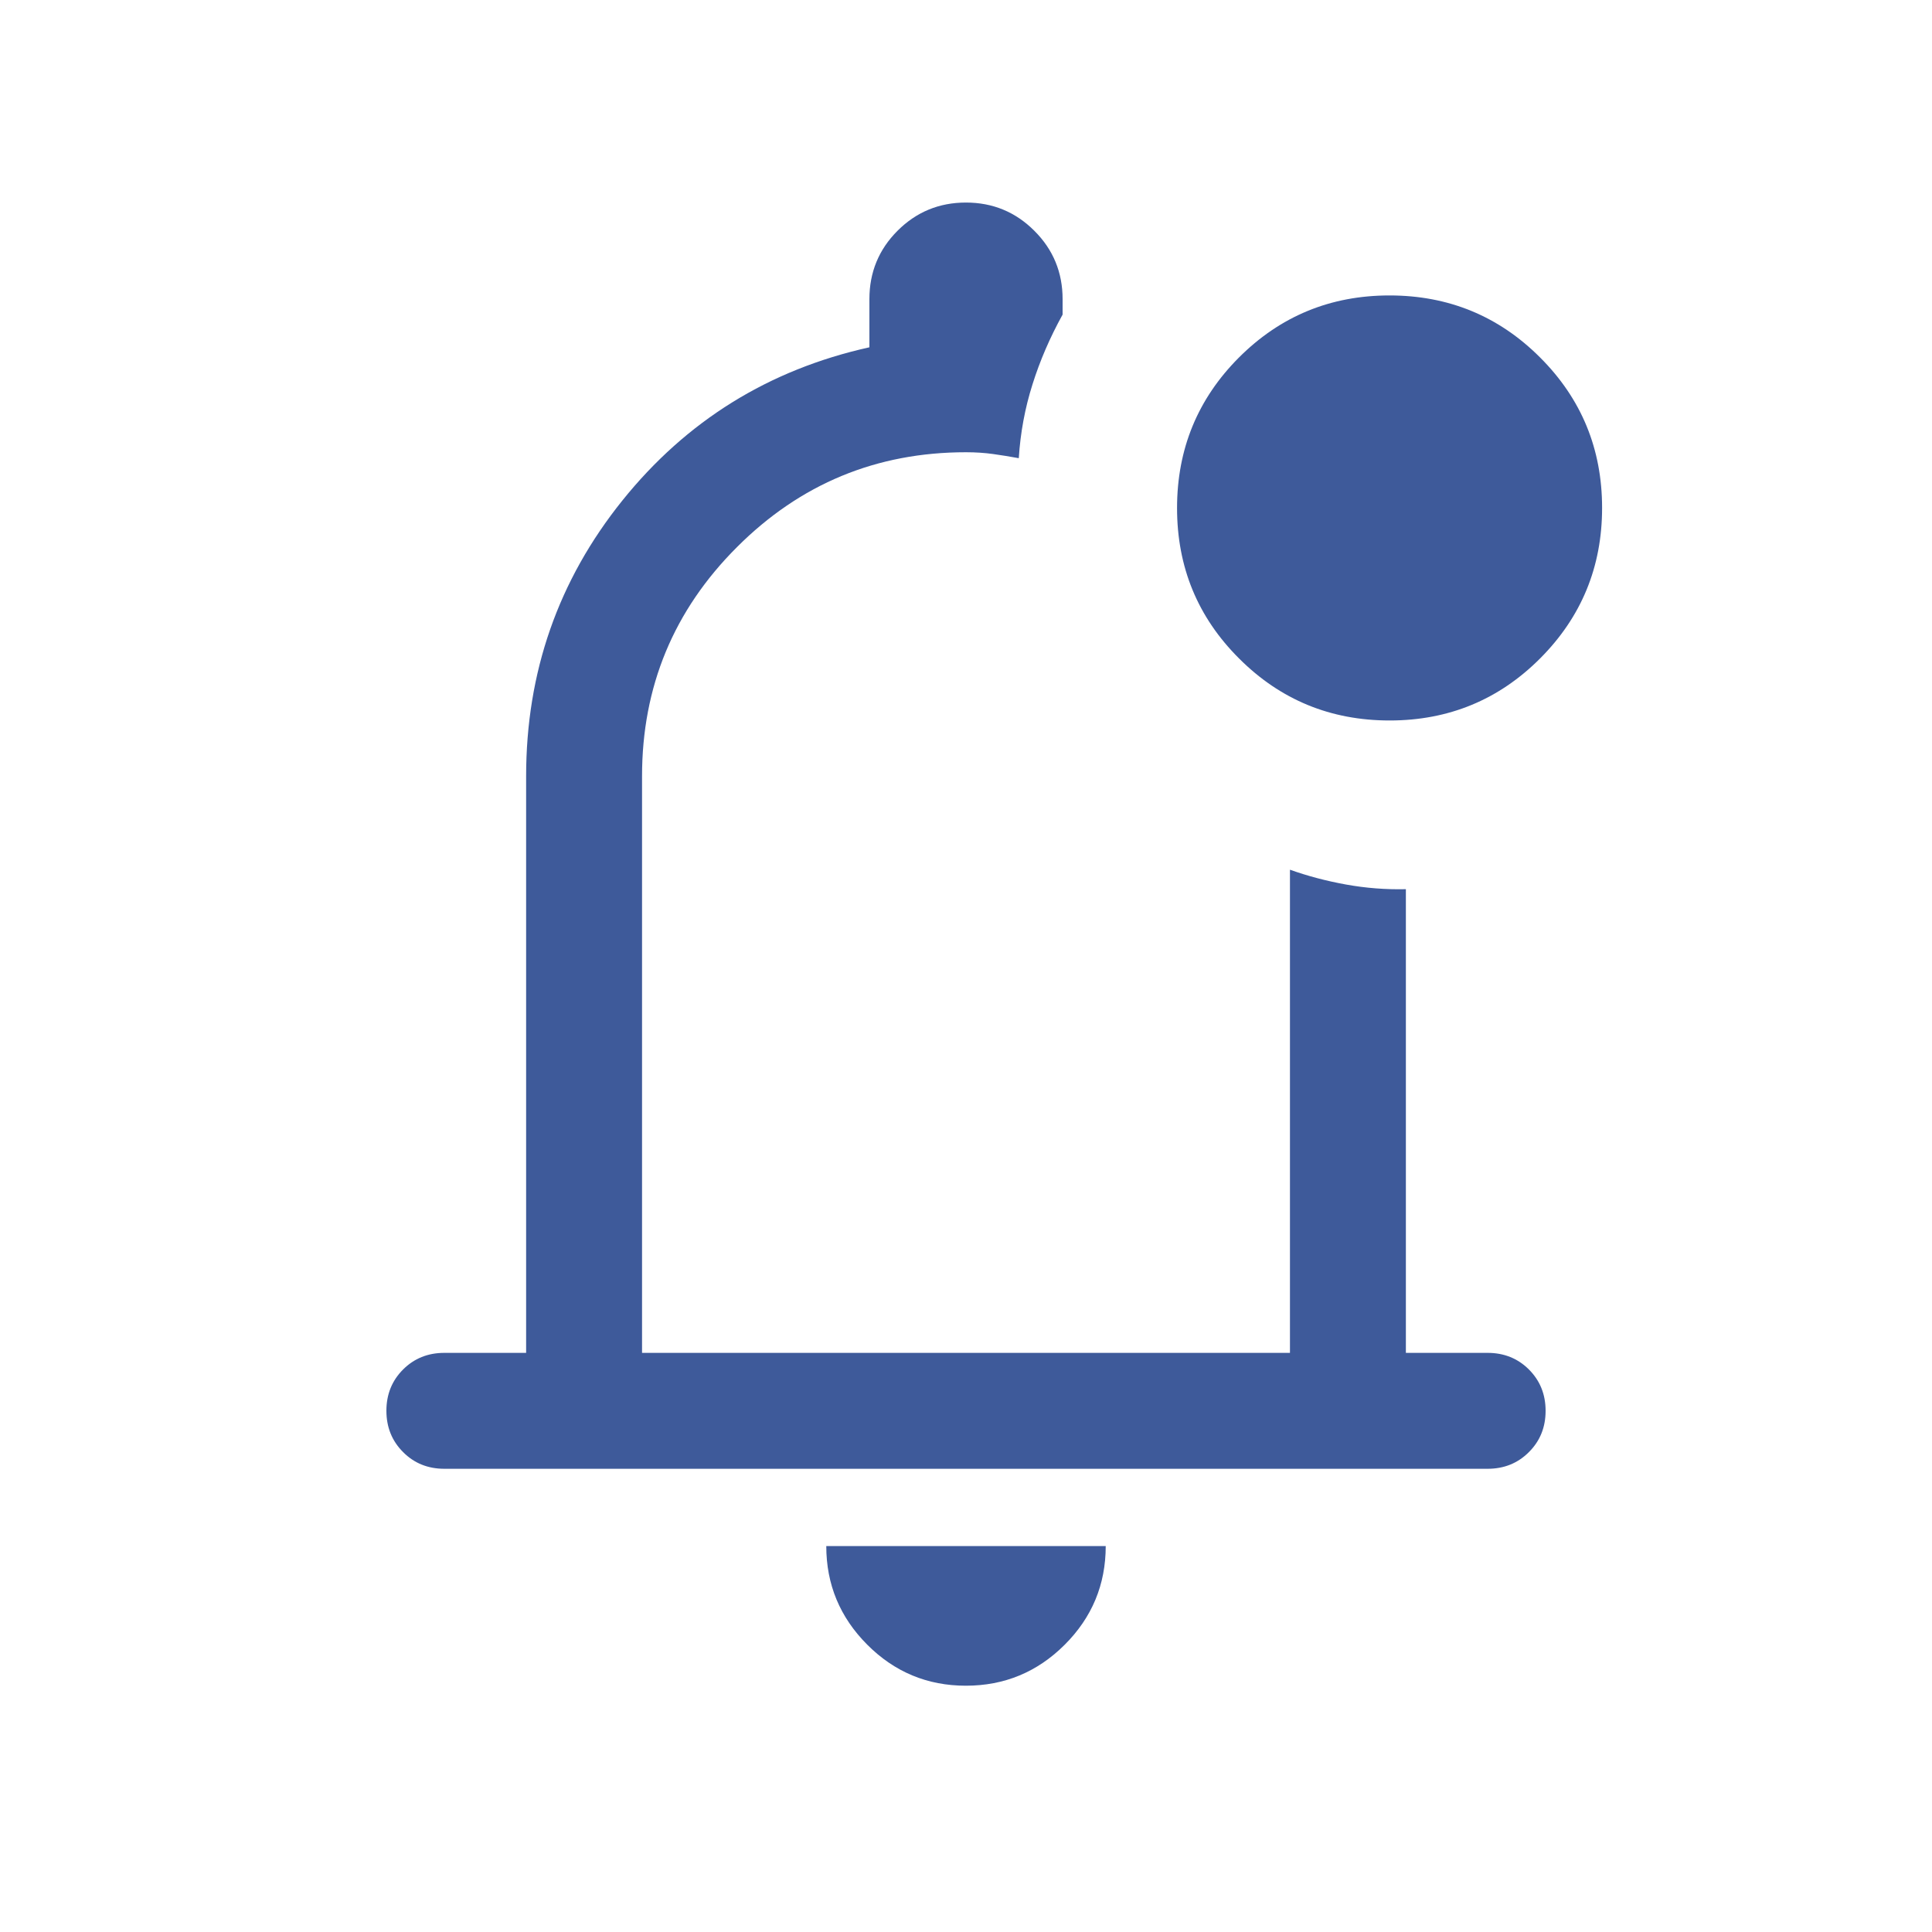 <svg width="25" height="25" viewBox="0 0 25 25" fill="none" xmlns="http://www.w3.org/2000/svg">
<path d="M12.498 21.813C12.001 21.813 11.575 21.636 11.222 21.282C10.869 20.928 10.692 20.503 10.692 20.006H14.308C14.308 20.504 14.131 20.93 13.776 21.284C13.422 21.637 12.996 21.813 12.498 21.813ZM5.75 19.006C5.537 19.006 5.359 18.934 5.216 18.79C5.072 18.646 5 18.468 5 18.255C5 18.043 5.072 17.865 5.216 17.721C5.359 17.578 5.537 17.506 5.75 17.506H6.808V10.044C6.808 8.699 7.223 7.51 8.053 6.477C8.883 5.444 9.949 4.783 11.25 4.494V3.871C11.25 3.524 11.371 3.229 11.614 2.986C11.857 2.743 12.152 2.621 12.499 2.621C12.846 2.621 13.141 2.743 13.384 2.986C13.628 3.229 13.75 3.524 13.75 3.871V4.071C13.586 4.367 13.456 4.669 13.36 4.975C13.263 5.281 13.204 5.599 13.183 5.929C13.069 5.908 12.958 5.89 12.85 5.875C12.742 5.86 12.625 5.852 12.5 5.852C11.342 5.852 10.354 6.261 9.536 7.08C8.717 7.898 8.308 8.886 8.308 10.044V17.506H16.692V11.254C16.922 11.336 17.164 11.4 17.419 11.446C17.674 11.492 17.932 11.512 18.192 11.506V17.506H19.25C19.462 17.506 19.641 17.578 19.784 17.721C19.928 17.865 20 18.043 20 18.256C20 18.469 19.928 18.647 19.784 18.79C19.641 18.934 19.462 19.006 19.25 19.006H5.75ZM17.982 9.323C17.218 9.323 16.569 9.056 16.034 8.521C15.498 7.987 15.231 7.338 15.231 6.574C15.231 5.811 15.498 5.161 16.032 4.626C16.567 4.091 17.216 3.823 17.98 3.823C18.743 3.823 19.393 4.09 19.928 4.625C20.463 5.159 20.731 5.808 20.731 6.572C20.731 7.336 20.463 7.985 19.929 8.52C19.395 9.055 18.745 9.323 17.982 9.323Z" fill="#3E5A9A"/>
</svg>
